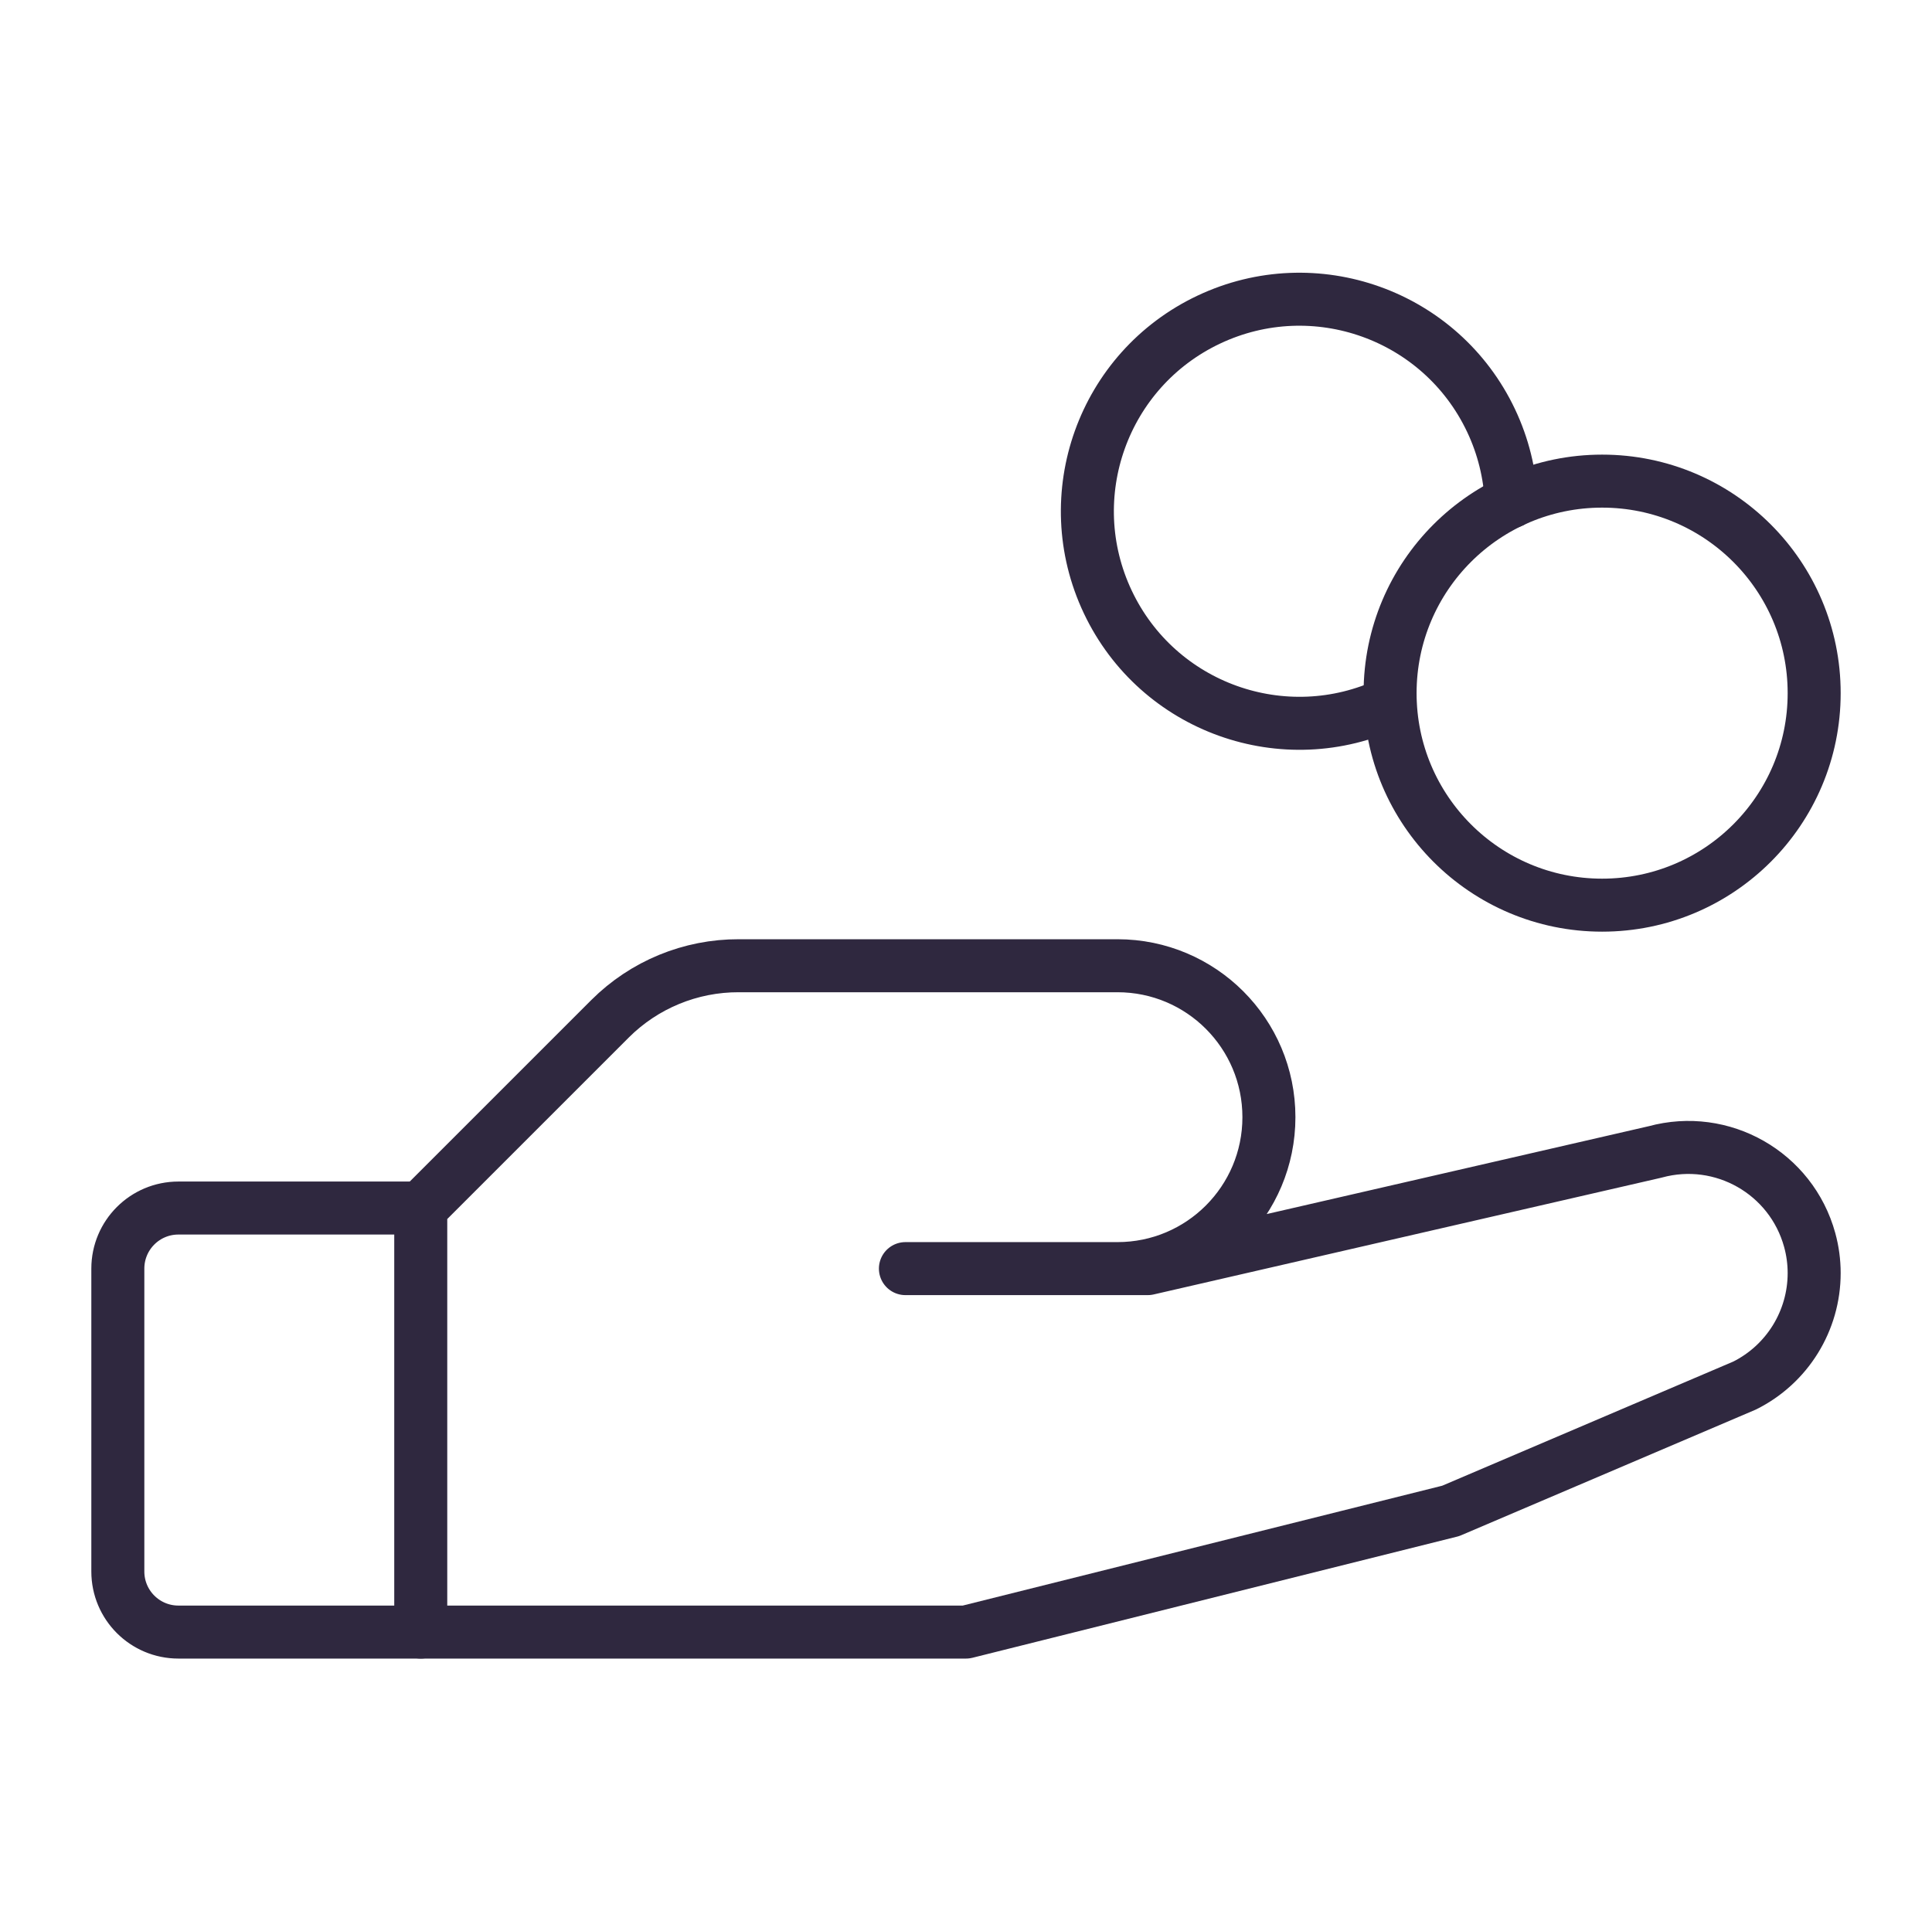 <?xml version="1.0" encoding="UTF-8"?>
<svg id="Layer_1" data-name="Layer 1" xmlns="http://www.w3.org/2000/svg" viewBox="0 0 255.12 255.05">
  <defs>
    <style>
      .cls-1 {
        fill: none;
        stroke: #2f283f;
        stroke-linecap: round;
        stroke-linejoin: round;
        stroke-width: 7px;
      }
    </style>
  </defs>
  <circle class="cls-1" cx="211.56" cy="91.54" r="28"/>
  <path class="cls-1" d="M55.56,215.54H23.56c-4.42,0-8-3.58-8-8v-40c0-4.42,3.58-8,8-8h32"/>
  <path class="cls-1" d="M119.56,167.54h32l67-15.41c8.85-2.42,17.98,2.78,20.41,11.63.39,1.42.59,2.89.59,4.37h0c0,6.29-3.55,12.04-9.18,14.85l-38.82,16.56-64,16H55.56v-56l25-25c4.51-4.5,10.63-7.02,17-7h50c11.05,0,20,8.95,20,20h0c0,11.05-8.95,20-20,20h-28Z"/>
  <path class="cls-1" d="M183.56,92.83c-13.98,6.61-30.67.64-37.28-13.34-6.61-13.98-.64-30.67,13.34-37.28,13.98-6.61,30.67-.64,37.28,13.34,1.59,3.36,2.49,6.99,2.66,10.7"/>
</svg>
